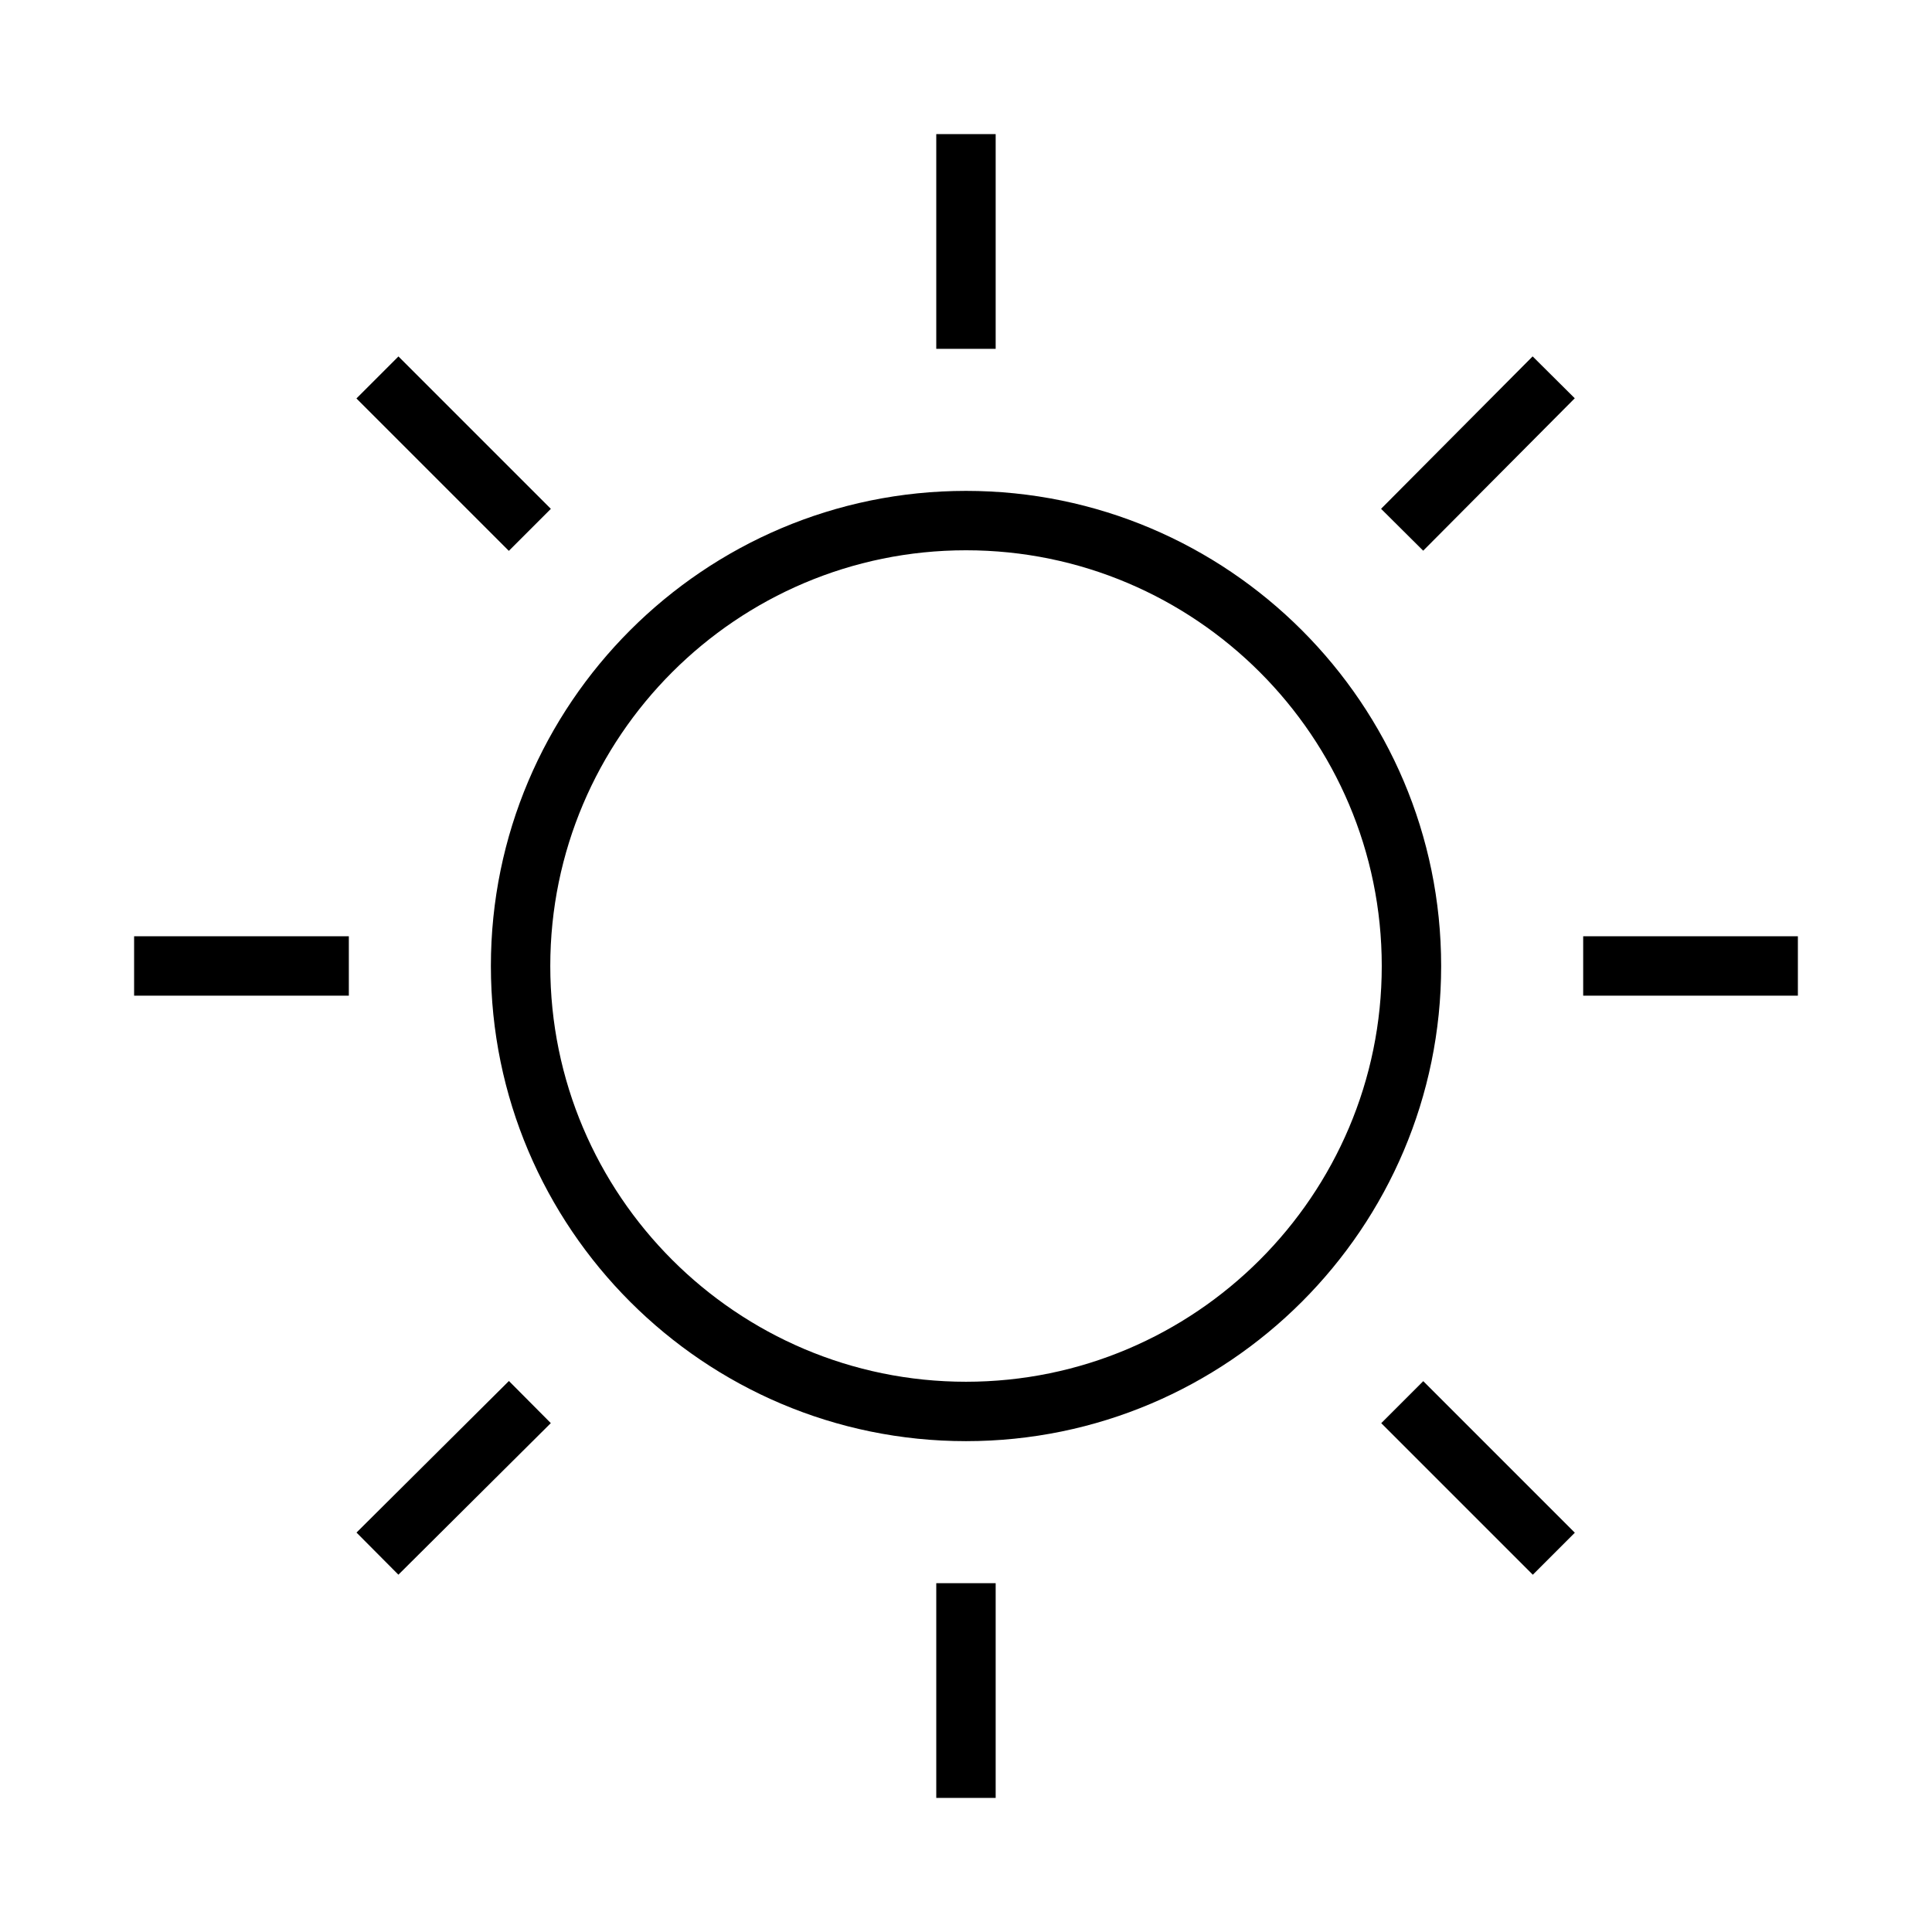 <?xml version="1.0" encoding="UTF-8"?>
<!-- Uploaded to: ICON Repo, www.svgrepo.com, Generator: ICON Repo Mixer Tools -->
<svg fill="#000000" width="800px" height="800px" version="1.1" viewBox="144 144 512 512" xmlns="http://www.w3.org/2000/svg">
 <g>
  <path d="m400 274.09c-69.43 0-125.91 56.48-125.91 125.91 0 69.43 56.48 125.92 125.91 125.92 69.43 0 125.92-56.488 125.92-125.92 0-69.434-56.488-125.91-125.92-125.91zm0 236.09c-60.75 0-110.17-49.422-110.17-110.18 0-60.75 49.422-110.17 110.17-110.17 60.75 0 110.18 49.422 110.18 110.17s-49.43 110.18-110.18 110.18z"/>
  <path d="m392.12 179.54h15.742v56.906h-15.742z"/>
  <path d="m249.59 238.46 40.391 40.391-11.133 11.133-40.391-40.391z"/>
  <path d="m179.54 392.12h56.906v15.742h-56.906z"/>
  <path d="m249.58 561.31-11.102-11.164 40.391-40.168 11.102 11.164z"/>
  <path d="m392.12 563.56h15.742v56.906h-15.742z"/>
  <path d="m550.21 561.32-40.168-40.168 11.133-11.133 40.168 40.168z"/>
  <path d="m563.56 392.12h56.898v15.742h-56.898z"/>
  <path d="m521.16 289.94-11.164-11.102 40.168-40.391 11.164 11.102z"/>
 </g>
</svg>